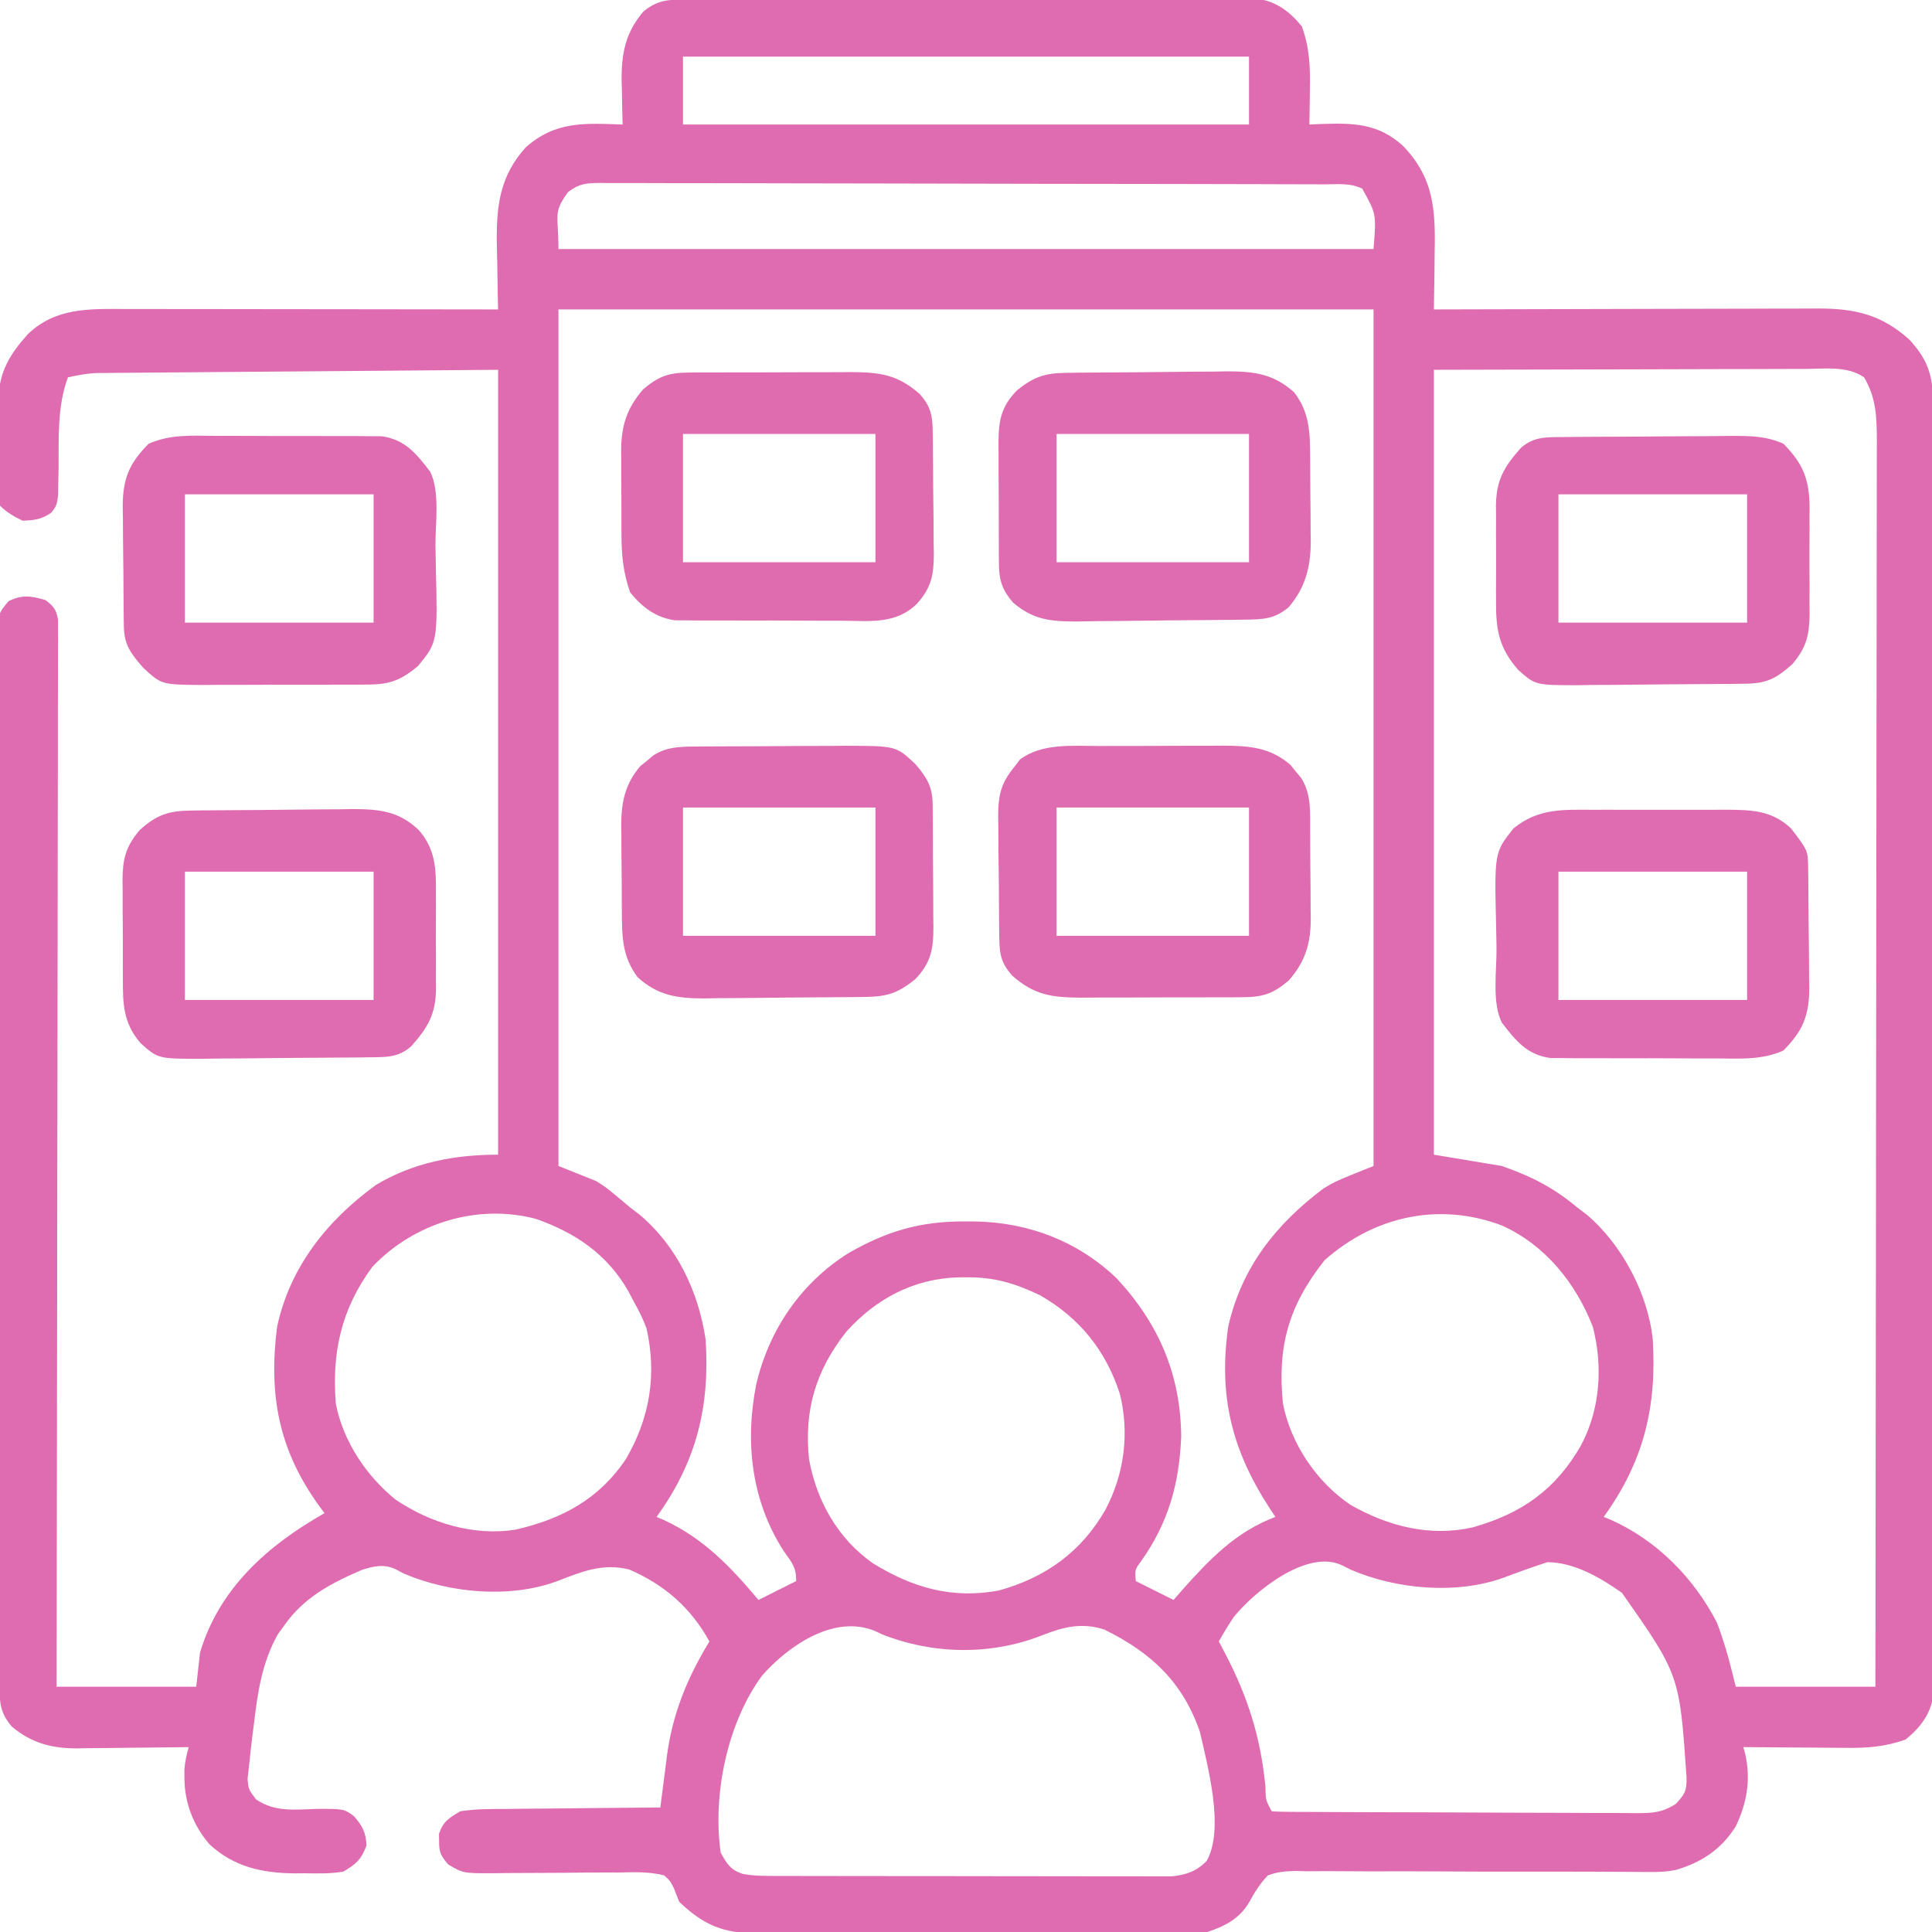 <?xml version="1.0" encoding="UTF-8"?> <svg xmlns="http://www.w3.org/2000/svg" version="1.1" width="512" height="512"><path d="M0 0 C0.652 -0.003 1.305 -0.006 1.977 -0.009 C4.167 -0.018 6.357 -0.019 8.547 -0.021 C10.116 -0.025 11.685 -0.03 13.253 -0.036 C17.518 -0.049 21.782 -0.055 26.047 -0.06 C28.71 -0.063 31.374 -0.067 34.038 -0.071 C42.37 -0.085 50.702 -0.095 59.034 -0.098 C68.656 -0.103 78.277 -0.12 87.899 -0.149 C95.334 -0.171 102.77 -0.181 110.205 -0.182 C114.647 -0.184 119.089 -0.189 123.53 -0.207 C127.708 -0.224 131.886 -0.226 136.064 -0.217 C137.597 -0.216 139.13 -0.221 140.663 -0.231 C142.757 -0.243 144.85 -0.237 146.943 -0.227 C148.115 -0.229 149.286 -0.23 150.493 -0.231 C155.661 0.387 159.373 3.136 162.599 7.14 C164.694 12.864 164.843 18.025 164.724 24.078 C164.715 24.953 164.706 25.827 164.696 26.728 C164.673 28.866 164.637 31.003 164.599 33.14 C165.589 33.094 166.579 33.048 167.599 33 C176.309 32.709 182.856 32.792 189.524 38.906 C197.941 47.758 198.01 56.403 197.786 68.14 C197.771 69.501 197.757 70.862 197.745 72.222 C197.71 75.529 197.661 78.834 197.599 82.14 C198.158 82.139 198.718 82.137 199.294 82.135 C212.933 82.091 226.572 82.058 240.211 82.037 C246.807 82.026 253.402 82.012 259.998 81.99 C266.365 81.968 272.732 81.956 279.1 81.951 C281.527 81.947 283.954 81.94 286.381 81.929 C289.785 81.914 293.189 81.912 296.593 81.913 C297.593 81.906 298.592 81.899 299.623 81.892 C309.321 81.92 316.262 83.554 323.599 90.14 C328.229 95.136 329.848 99.456 329.853 106.239 C329.859 107.472 329.865 108.705 329.871 109.975 C329.867 111.341 329.863 112.706 329.859 114.071 C329.862 115.524 329.866 116.977 329.871 118.429 C329.881 122.422 329.879 126.414 329.875 130.407 C329.872 134.712 329.881 139.017 329.889 143.323 C329.902 151.757 329.903 160.192 329.901 168.627 C329.899 175.48 329.901 182.334 329.905 189.188 C329.906 190.163 329.906 191.138 329.907 192.142 C329.908 194.122 329.909 196.103 329.911 198.083 C329.922 216.659 329.919 235.235 329.913 253.811 C329.908 270.814 329.919 287.818 329.938 304.821 C329.958 322.272 329.966 339.723 329.962 357.174 C329.96 366.974 329.963 376.775 329.977 386.576 C329.989 394.918 329.99 403.26 329.978 411.602 C329.972 415.86 329.971 420.118 329.983 424.376 C329.994 428.271 329.991 432.167 329.977 436.063 C329.974 437.474 329.977 438.885 329.985 440.296 C329.995 442.211 329.985 444.127 329.973 446.042 C329.973 447.107 329.974 448.171 329.974 449.268 C329.318 454.289 326.486 458.009 322.599 461.14 C317.266 463.031 312.609 463.412 307.04 463.336 C306.251 463.333 305.462 463.33 304.649 463.327 C302.153 463.316 299.657 463.291 297.161 463.265 C295.459 463.255 293.756 463.246 292.054 463.238 C287.902 463.216 283.75 463.182 279.599 463.14 C279.759 463.724 279.918 464.308 280.083 464.91 C281.649 471.683 280.553 477.942 277.599 484.14 C273.761 490.215 268.613 493.672 261.757 495.68 C259.477 496.166 257.464 496.254 255.134 496.238 C253.801 496.233 253.801 496.233 252.441 496.228 C251.473 496.22 250.506 496.212 249.509 496.203 C247.386 496.193 245.262 496.184 243.138 496.175 C242.013 496.169 240.888 496.163 239.728 496.156 C233.772 496.129 227.816 496.139 221.86 496.144 C214.28 496.151 206.7 496.145 199.12 496.089 C192.994 496.045 186.869 496.044 180.743 496.073 C178.409 496.076 176.075 496.063 173.742 496.034 C170.475 495.996 167.213 496.013 163.947 496.043 C162.502 496.006 162.502 496.006 161.028 495.968 C158.272 496.028 156.182 496.172 153.599 497.14 C151.574 499.283 150.205 501.386 148.798 503.972 C146.277 508.53 142.361 510.512 137.599 512.14 C135.001 512.395 135.001 512.395 132.178 512.401 C131.103 512.408 130.028 512.415 128.92 512.423 C127.751 512.42 126.581 512.418 125.376 512.415 C124.137 512.42 122.897 512.425 121.62 512.431 C118.227 512.442 114.835 512.445 111.442 512.442 C108.607 512.441 105.771 512.446 102.936 512.451 C96.245 512.462 89.554 512.462 82.864 512.456 C75.968 512.45 69.073 512.462 62.177 512.484 C56.25 512.501 50.323 512.507 44.396 512.504 C40.859 512.502 37.322 512.505 33.785 512.519 C29.84 512.534 25.896 512.524 21.95 512.513 C20.783 512.52 19.616 512.528 18.413 512.536 C9.433 512.477 4.196 510.451 -2.401 504.14 C-2.873 502.944 -3.344 501.748 -3.829 500.516 C-4.793 498.59 -4.793 498.59 -6.401 497.14 C-10.392 496.102 -14.327 496.283 -18.429 496.379 C-19.61 496.376 -20.791 496.373 -22.008 496.37 C-25.786 496.365 -29.561 496.406 -33.339 496.453 C-37.113 496.484 -40.885 496.506 -44.659 496.504 C-47.008 496.504 -49.356 496.524 -51.704 496.567 C-59.642 496.588 -59.642 496.588 -63.62 494.243 C-65.53 491.989 -66.083 491.059 -66.026 488.14 C-66.039 487.48 -66.052 486.82 -66.065 486.14 C-64.957 482.803 -63.435 481.946 -60.401 480.14 C-56.38 479.516 -52.383 479.535 -48.319 479.531 C-47.15 479.515 -45.981 479.498 -44.776 479.481 C-41.047 479.432 -37.318 479.411 -33.589 479.39 C-31.058 479.362 -28.528 479.332 -25.997 479.301 C-19.799 479.227 -13.6 479.175 -7.401 479.14 C-7.284 478.198 -7.284 478.198 -7.164 477.237 C-6.8 474.356 -6.425 471.477 -6.05 468.597 C-5.927 467.609 -5.803 466.621 -5.676 465.603 C-4.188 454.311 -0.316 444.88 5.599 435.14 C0.729 426.263 -6.314 420.093 -15.651 416.078 C-22.742 414.305 -28.253 416.665 -34.851 419.203 C-47.379 423.808 -63.308 422.326 -75.401 417.14 C-76.112 416.767 -76.822 416.393 -77.554 416.008 C-80.646 414.556 -83.266 415.175 -86.401 416.14 C-94.618 419.682 -101.776 423.385 -107.026 430.828 C-107.596 431.616 -108.166 432.403 -108.753 433.215 C-112.933 440.634 -114.097 448.466 -115.089 456.828 C-115.283 458.337 -115.283 458.337 -115.481 459.877 C-115.824 462.629 -116.121 465.381 -116.401 468.14 C-116.532 469.261 -116.662 470.381 -116.796 471.535 C-116.555 474.331 -116.555 474.331 -114.558 476.988 C-109.411 480.497 -104.11 479.664 -98.061 479.502 C-91.261 479.526 -91.261 479.526 -88.636 481.402 C-86.327 484.036 -85.417 485.749 -85.276 489.265 C-86.742 493.01 -87.942 494.059 -91.401 496.14 C-94.83 496.704 -98.185 496.653 -101.651 496.578 C-102.555 496.585 -103.459 496.592 -104.39 496.599 C-112.982 496.519 -120.476 494.861 -126.897 488.887 C-131.215 483.874 -133.552 477.74 -133.526 471.14 C-133.53 470.15 -133.53 470.15 -133.534 469.14 C-133.395 467.038 -132.935 465.174 -132.401 463.14 C-133.45 463.156 -134.499 463.172 -135.579 463.188 C-139.5 463.243 -143.421 463.277 -147.343 463.305 C-149.034 463.32 -150.726 463.341 -152.417 463.367 C-154.86 463.403 -157.302 463.42 -159.745 463.433 C-160.864 463.457 -160.864 463.457 -162.006 463.48 C-168.695 463.482 -174.126 462.077 -179.339 457.64 C-182.212 454.158 -182.527 451.621 -182.538 447.253 C-182.543 446.24 -182.549 445.226 -182.554 444.182 C-182.554 443.065 -182.555 441.948 -182.555 440.797 C-182.56 439.613 -182.564 438.429 -182.569 437.209 C-182.58 433.917 -182.586 430.625 -182.591 427.333 C-182.597 423.785 -182.608 420.237 -182.619 416.689 C-182.644 408.119 -182.658 399.549 -182.671 390.98 C-182.675 388.56 -182.679 386.141 -182.683 383.721 C-182.708 368.703 -182.73 353.685 -182.743 338.667 C-182.745 335.189 -182.748 331.711 -182.751 328.232 C-182.752 327.368 -182.753 326.503 -182.754 325.613 C-182.766 311.596 -182.8 297.58 -182.841 283.563 C-182.884 269.18 -182.907 254.797 -182.912 240.414 C-182.916 232.336 -182.928 224.257 -182.961 216.178 C-182.988 209.301 -183 202.424 -182.988 195.547 C-182.983 192.036 -182.986 188.526 -183.011 185.016 C-183.037 181.214 -183.025 177.413 -183.009 173.611 C-183.03 171.939 -183.03 171.939 -183.051 170.233 C-182.974 162.815 -182.974 162.815 -180.09 159.42 C-176.42 157.673 -174.273 158.065 -170.401 159.14 C-168.211 160.772 -167.489 161.623 -167.029 164.34 C-167.03 165.205 -167.031 166.07 -167.032 166.961 C-167.026 167.959 -167.02 168.958 -167.014 169.987 C-167.023 171.087 -167.032 172.187 -167.041 173.321 C-167.038 174.487 -167.035 175.654 -167.033 176.855 C-167.029 180.098 -167.038 183.341 -167.053 186.583 C-167.066 190.078 -167.062 193.573 -167.059 197.068 C-167.058 203.125 -167.067 209.182 -167.084 215.238 C-167.109 223.996 -167.116 232.753 -167.12 241.51 C-167.127 255.717 -167.147 269.925 -167.175 284.132 C-167.203 297.935 -167.224 311.737 -167.237 325.54 C-167.238 326.816 -167.238 326.816 -167.239 328.117 C-167.243 332.384 -167.247 336.651 -167.25 340.917 C-167.281 376.325 -167.335 411.733 -167.401 447.14 C-155.191 447.14 -142.981 447.14 -130.401 447.14 C-130.071 444.17 -129.741 441.2 -129.401 438.14 C-124.342 421.005 -111.326 409.606 -96.401 401.14 C-96.86 400.523 -97.319 399.906 -97.792 399.269 C-108.545 384.428 -111.272 369.837 -108.972 351.765 C-105.543 335.848 -95.691 323.551 -82.765 314.156 C-72.816 308.194 -61.889 306.14 -50.401 306.14 C-50.401 237.5 -50.401 168.86 -50.401 98.14 C-77.224 98.357 -77.224 98.357 -104.589 98.578 C-110.234 98.621 -115.879 98.664 -121.695 98.709 C-126.758 98.752 -126.758 98.752 -131.82 98.796 C-134.074 98.816 -136.328 98.833 -138.582 98.849 C-141.998 98.873 -145.413 98.903 -148.828 98.935 C-150.333 98.944 -150.333 98.944 -151.868 98.953 C-152.79 98.962 -153.712 98.972 -154.662 98.982 C-155.861 98.992 -155.861 98.992 -157.084 99.002 C-159.595 99.152 -161.948 99.595 -164.401 100.14 C-167.312 108.042 -166.788 116.3 -166.88 124.621 C-166.906 125.798 -166.933 126.975 -166.96 128.187 C-166.973 129.258 -166.987 130.329 -167.001 131.432 C-167.401 134.14 -167.401 134.14 -168.749 135.958 C-171.284 137.772 -173.31 138.017 -176.401 138.14 C-178.729 137.003 -180.57 135.972 -182.401 134.14 C-182.527 131.69 -182.59 129.269 -182.604 126.816 C-182.61 126.077 -182.616 125.338 -182.622 124.577 C-182.631 123.007 -182.638 121.438 -182.642 119.868 C-182.651 117.48 -182.682 115.093 -182.714 112.705 C-182.72 111.18 -182.726 109.654 -182.729 108.129 C-182.748 107.064 -182.748 107.064 -182.767 105.978 C-182.735 98.767 -179.729 93.958 -175.073 88.75 C-167.778 81.728 -159.139 81.993 -149.623 82.027 C-148.012 82.027 -148.012 82.027 -146.369 82.026 C-142.83 82.027 -139.292 82.035 -135.753 82.043 C-133.295 82.045 -130.838 82.046 -128.38 82.047 C-121.919 82.051 -115.458 82.061 -108.998 82.072 C-102.402 82.082 -95.806 82.087 -89.21 82.092 C-76.274 82.102 -63.338 82.119 -50.401 82.14 C-50.422 81.314 -50.443 80.488 -50.465 79.637 C-50.534 76.525 -50.583 73.413 -50.621 70.3 C-50.651 68.309 -50.702 66.318 -50.753 64.328 C-50.852 54.518 -49.844 46.651 -43.089 39.203 C-35.182 32.175 -27.42 32.792 -17.401 33.14 C-17.436 31.862 -17.471 30.583 -17.507 29.265 C-17.535 27.557 -17.562 25.849 -17.589 24.14 C-17.614 23.301 -17.639 22.462 -17.665 21.597 C-17.748 14.418 -16.695 8.836 -11.901 3.203 C-7.971 -0.04 -4.941 0.013 0 0 Z M-1.401 15.14 C-1.401 21.08 -1.401 27.02 -1.401 33.14 C48.099 33.14 97.599 33.14 148.599 33.14 C148.599 27.2 148.599 21.26 148.599 15.14 C99.099 15.14 49.599 15.14 -1.401 15.14 Z M-31.857 51.046 C-35.916 56.551 -34.401 56.902 -34.401 66.14 C36.879 66.14 108.159 66.14 181.599 66.14 C182.35 56.832 182.35 56.832 178.599 50.14 C175.437 48.559 172.037 48.992 168.565 48.993 C167.724 48.99 166.884 48.986 166.019 48.982 C163.187 48.971 160.356 48.967 157.525 48.963 C155.502 48.957 153.478 48.951 151.455 48.944 C145.947 48.926 140.438 48.916 134.93 48.907 C131.492 48.902 128.054 48.896 124.615 48.89 C113.866 48.871 103.117 48.857 92.368 48.848 C79.943 48.838 67.519 48.812 55.094 48.772 C45.501 48.742 35.908 48.727 26.314 48.723 C20.58 48.721 14.845 48.712 9.111 48.687 C3.718 48.664 -1.674 48.659 -7.067 48.67 C-9.049 48.67 -11.03 48.664 -13.012 48.65 C-15.713 48.633 -18.412 48.639 -21.113 48.653 C-21.902 48.642 -22.69 48.631 -23.503 48.619 C-27.056 48.662 -29.008 48.835 -31.857 51.046 Z M-34.401 82.14 C-34.401 157.05 -34.401 231.96 -34.401 309.14 C-31.101 310.46 -27.801 311.78 -24.401 313.14 C-21.632 314.922 -21.632 314.922 -19.589 316.64 C-18.902 317.208 -18.215 317.775 -17.507 318.359 C-16.812 318.947 -16.117 319.535 -15.401 320.14 C-14.583 320.762 -13.764 321.383 -12.921 322.023 C-3.003 330.358 2.712 342.445 4.599 355.14 C5.753 372.935 2.19 387.475 -8.401 402.14 C-7.795 402.397 -7.19 402.653 -6.565 402.918 C3.93 407.714 11.281 415.392 18.599 424.14 C21.899 422.49 25.199 420.84 28.599 419.14 C28.599 415.388 27.494 414.302 25.349 411.265 C16.757 398.013 14.949 382.402 17.999 367.067 C21.369 352.545 29.895 340.061 42.599 332.14 C52.83 326.304 61.733 323.749 73.474 323.828 C74.353 323.834 75.232 323.839 76.138 323.845 C90.207 324.108 103.221 329.068 113.505 338.887 C124.662 350.897 130.491 364.396 130.63 380.84 C130.114 393.388 127.257 403.608 119.989 413.898 C118.335 416.126 118.335 416.126 118.599 419.14 C121.899 420.79 125.199 422.44 128.599 424.14 C129.724 422.855 129.724 422.855 130.872 421.543 C138.112 413.403 145.16 406.025 155.599 402.14 C155.14 401.451 154.681 400.761 154.208 400.051 C144.066 384.519 140.442 370.152 143.099 351.66 C146.653 336.05 155.66 324.635 168.314 315.113 C171.599 313.14 171.599 313.14 181.599 309.14 C181.599 234.23 181.599 159.32 181.599 82.14 C110.319 82.14 39.039 82.14 -34.401 82.14 Z M197.599 98.14 C197.599 166.78 197.599 235.42 197.599 306.14 C203.539 307.13 209.479 308.12 215.599 309.14 C223.37 311.853 229.339 314.877 235.599 320.14 C236.415 320.757 237.231 321.373 238.071 322.008 C247.377 329.861 254.364 342.98 255.599 355.14 C256.696 372.965 253.227 387.424 242.599 402.14 C243.181 402.374 243.764 402.607 244.364 402.847 C256.655 408.316 266.438 418.234 272.599 430.14 C274.231 434.414 275.507 438.7 276.599 443.14 C276.929 444.46 277.259 445.78 277.599 447.14 C289.809 447.14 302.019 447.14 314.599 447.14 C314.666 403.946 314.72 360.751 314.752 317.556 C314.756 312.458 314.759 307.36 314.763 302.261 C314.764 301.246 314.765 300.231 314.766 299.186 C314.779 282.746 314.803 266.306 314.83 249.867 C314.858 233.001 314.875 216.136 314.881 199.27 C314.885 188.861 314.898 178.452 314.922 168.043 C314.938 160.908 314.943 153.773 314.939 146.637 C314.937 142.519 314.94 138.401 314.956 134.283 C314.971 130.512 314.972 126.741 314.961 122.97 C314.959 120.961 314.972 118.952 314.986 116.943 C314.954 110.612 314.845 105.665 311.599 100.14 C307.207 97.057 301.19 97.876 296.025 97.913 C294.944 97.913 293.863 97.913 292.749 97.913 C289.255 97.914 285.761 97.929 282.267 97.945 C280.107 97.948 277.948 97.95 275.789 97.951 C267.788 97.962 259.787 97.99 251.786 98.015 C233.904 98.057 216.022 98.098 197.599 98.14 Z M-83.733 335.875 C-91.94 347.022 -94.51 358.53 -93.401 372.14 C-91.49 382.049 -85.353 391.272 -77.526 397.578 C-68.351 403.772 -56.816 407.259 -45.776 405.515 C-33.468 402.69 -23.616 397.432 -16.464 386.703 C-10.207 375.886 -8.297 364.547 -11.058 352.207 C-11.989 349.697 -13.086 347.471 -14.401 345.14 C-14.887 344.216 -15.373 343.292 -15.874 342.34 C-21.507 332.499 -29.816 326.889 -40.401 323.14 C-55.982 319.076 -72.722 324.262 -83.733 335.875 Z M168.599 334.14 C159.077 346.191 156.059 356.975 157.599 372.14 C159.687 382.754 166.511 392.877 175.481 398.933 C185.469 404.627 196.59 407.488 207.942 404.894 C220.851 401.231 229.872 394.939 236.599 383.14 C241.693 373.539 242.442 362.123 239.681 351.664 C235.168 340.125 227.105 330.109 215.653 324.918 C199.01 318.621 181.798 322.406 168.599 334.14 Z M41.853 353.086 C33.781 363.352 30.665 373.784 32.001 386.836 C34.008 397.935 39.669 407.953 48.974 414.453 C59.496 420.917 69.887 423.933 82.286 421.644 C94.7 418.211 104.221 411.37 110.599 400.14 C115.57 390.656 116.949 379.982 114.38 369.539 C110.622 358.004 103.782 349.493 93.286 343.43 C86.725 340.282 81.173 338.578 73.849 338.64 C73.064 338.646 72.279 338.652 71.47 338.658 C59.698 339.016 49.691 344.353 41.853 353.086 Z M144.567 428.66 C143.151 430.782 141.825 432.905 140.599 435.14 C141.141 436.168 141.684 437.195 142.243 438.254 C148.341 449.976 151.639 460.403 152.954 473.568 C153.011 477.157 153.011 477.157 154.599 480.14 C155.94 480.244 157.288 480.28 158.634 480.288 C159.503 480.295 160.372 480.302 161.268 480.309 C162.229 480.312 163.19 480.315 164.18 480.317 C165.186 480.324 166.193 480.331 167.23 480.337 C170.577 480.357 173.924 480.369 177.271 480.379 C178.981 480.385 178.981 480.385 180.726 480.391 C186.762 480.412 192.797 480.426 198.833 480.436 C205.076 480.447 211.318 480.481 217.56 480.521 C222.352 480.547 227.144 480.555 231.936 480.559 C234.238 480.564 236.539 480.575 238.84 480.594 C242.06 480.618 245.28 480.617 248.5 480.61 C249.453 480.623 250.406 480.636 251.388 480.649 C255.658 480.616 257.969 480.531 261.667 478.236 C264.128 475.566 264.61 474.821 264.548 471.156 C262.707 444.035 262.707 444.035 247.431 422.254 C241.744 418.258 234.753 414.14 227.661 414.14 C223.799 415.401 219.981 416.757 216.185 418.203 C203.603 422.764 187.738 421.346 175.599 416.14 C174.872 415.774 174.145 415.408 173.396 415.031 C164.101 410.424 149.972 421.956 144.567 428.66 Z M19.599 444.14 C10.379 456.594 6.376 475.771 8.599 491.14 C10.262 494.111 11.183 495.673 14.441 496.749 C16.796 497.176 18.98 497.269 21.374 497.274 C22.81 497.281 22.81 497.281 24.275 497.287 C25.841 497.286 25.841 497.286 27.438 497.286 C28.543 497.289 29.647 497.292 30.785 497.296 C34.44 497.305 38.096 497.307 41.751 497.308 C44.289 497.312 46.827 497.315 49.366 497.318 C54.688 497.324 60.01 497.326 65.332 497.326 C71.479 497.325 77.626 497.336 83.774 497.351 C89.693 497.366 95.612 497.37 101.531 497.369 C104.048 497.37 106.564 497.375 109.08 497.382 C112.597 497.392 116.113 497.389 119.63 497.383 C120.671 497.389 121.713 497.395 122.786 497.4 C124.227 497.394 124.227 497.394 125.696 497.388 C126.527 497.388 127.358 497.389 128.214 497.389 C131.961 496.998 134.755 496.012 137.388 493.293 C142.155 484.82 137.66 468.236 135.599 459.14 C131.007 445.811 122.614 438.066 110.231 431.976 C104.172 430.053 99.362 431.307 93.599 433.578 C80.138 438.851 64.91 438.608 51.403 433.273 C50.828 433.003 50.254 432.732 49.661 432.453 C38.883 427.834 26.734 436.08 19.599 444.14 Z " fill="#DF6CB0" transform="translate(182.401,-0.14)"></path><path d="M0 0 C1.758 -0.006 1.758 -0.006 3.552 -0.013 C6.023 -0.019 8.494 -0.019 10.965 -0.015 C14.737 -0.012 18.509 -0.035 22.281 -0.061 C24.687 -0.063 27.094 -0.064 29.5 -0.062 C30.623 -0.072 31.746 -0.081 32.903 -0.09 C39.812 -0.05 45.272 0.315 50.711 4.984 C51.411 5.853 51.411 5.853 52.125 6.738 C52.607 7.314 53.089 7.891 53.586 8.484 C56.356 12.807 55.926 17.789 55.953 22.758 C55.959 23.579 55.965 24.4 55.97 25.246 C55.98 26.982 55.986 28.718 55.99 30.453 C56 33.094 56.031 35.733 56.062 38.373 C56.069 40.064 56.074 41.755 56.078 43.445 C56.09 44.228 56.103 45.01 56.116 45.817 C56.089 52.387 54.718 57.03 50.312 62.113 C46.197 65.627 43.483 66.551 38.067 66.575 C36.925 66.585 35.784 66.595 34.608 66.604 C32.764 66.603 32.764 66.603 30.883 66.602 C29.615 66.606 28.348 66.61 27.042 66.615 C24.36 66.62 21.679 66.622 18.998 66.616 C15.572 66.611 12.148 66.628 8.722 66.651 C5.442 66.669 2.163 66.665 -1.117 66.664 C-2.955 66.678 -2.955 66.678 -4.83 66.692 C-12.487 66.65 -17.186 66.025 -23.062 60.801 C-25.906 57.551 -26.373 55.188 -26.427 51.016 C-26.446 49.724 -26.446 49.724 -26.466 48.406 C-26.473 47.478 -26.481 46.55 -26.488 45.594 C-26.5 44.157 -26.5 44.157 -26.513 42.69 C-26.527 40.662 -26.537 38.634 -26.545 36.605 C-26.562 33.51 -26.606 30.417 -26.65 27.322 C-26.661 25.35 -26.669 23.378 -26.676 21.406 C-26.693 20.484 -26.711 19.562 -26.729 18.612 C-26.709 12.829 -25.963 9.776 -22.25 5.301 C-21.817 4.723 -21.384 4.146 -20.938 3.551 C-15.036 -0.821 -6.949 -0.006 0 0 Z M-11.25 16.301 C-11.25 27.521 -11.25 38.741 -11.25 50.301 C5.58 50.301 22.41 50.301 39.75 50.301 C39.75 39.081 39.75 27.861 39.75 16.301 C22.92 16.301 6.09 16.301 -11.25 16.301 Z " fill="#DF6CB0" transform="translate(291.25,197.699)"></path><path d="M0 0 C1.055 -0.01 2.11 -0.019 3.197 -0.029 C4.332 -0.033 5.468 -0.038 6.638 -0.042 C7.812 -0.048 8.986 -0.053 10.195 -0.059 C12.68 -0.069 15.165 -0.075 17.649 -0.079 C21.437 -0.089 25.225 -0.12 29.013 -0.151 C31.429 -0.158 33.846 -0.163 36.263 -0.167 C37.39 -0.179 38.517 -0.192 39.679 -0.204 C53.158 -0.167 53.158 -0.167 58.268 4.613 C61.379 8.231 62.835 10.655 62.877 15.348 C62.887 16.213 62.896 17.077 62.906 17.968 C62.91 18.904 62.915 19.841 62.919 20.806 C62.925 21.768 62.93 22.73 62.936 23.721 C62.946 25.759 62.952 27.798 62.956 29.836 C62.966 32.951 62.997 36.064 63.028 39.179 C63.035 41.159 63.04 43.138 63.044 45.118 C63.056 46.049 63.069 46.979 63.081 47.937 C63.061 53.77 62.413 57.379 58.216 61.708 C53.724 65.31 50.85 66.281 45.178 66.354 C44.043 66.37 42.908 66.386 41.738 66.403 C36.542 66.447 31.345 66.489 26.149 66.511 C23.41 66.525 20.673 66.552 17.935 66.593 C13.983 66.652 10.031 66.67 6.079 66.685 C4.861 66.707 3.643 66.73 2.388 66.753 C-4.744 66.736 -9.861 66.054 -15.284 61.161 C-19.413 55.701 -19.451 50.351 -19.487 43.704 C-19.496 42.472 -19.496 42.472 -19.505 41.216 C-19.514 39.48 -19.521 37.744 -19.524 36.009 C-19.534 33.368 -19.565 30.729 -19.597 28.089 C-19.603 26.398 -19.608 24.707 -19.612 23.017 C-19.625 22.234 -19.637 21.452 -19.65 20.645 C-19.626 14.698 -18.595 9.853 -14.601 5.2 C-14.022 4.734 -13.443 4.267 -12.847 3.786 C-11.982 3.063 -11.982 3.063 -11.101 2.325 C-7.601 0.082 -4.077 0.03 0 0 Z M-3.284 16.161 C-3.284 27.381 -3.284 38.601 -3.284 50.161 C13.546 50.161 30.376 50.161 47.716 50.161 C47.716 38.941 47.716 27.721 47.716 16.161 C30.886 16.161 14.056 16.161 -3.284 16.161 Z " fill="#DF6BB0" transform="translate(184.284,197.839)"></path><path d="M0 0 C1.202 -0.013 2.403 -0.026 3.641 -0.039 C4.941 -0.046 6.241 -0.054 7.581 -0.061 C8.244 -0.065 8.906 -0.069 9.589 -0.074 C13.097 -0.094 16.606 -0.109 20.114 -0.118 C23.729 -0.129 27.343 -0.164 30.957 -0.203 C33.745 -0.23 36.532 -0.238 39.319 -0.241 C41.297 -0.249 43.274 -0.275 45.252 -0.302 C50.279 -0.29 54.133 -0.272 58.769 1.766 C63.967 7.018 65.602 11.134 65.711 18.372 C65.703 19.258 65.695 20.143 65.686 21.056 C65.692 22.451 65.692 22.451 65.698 23.875 C65.701 25.832 65.693 27.79 65.677 29.747 C65.655 32.734 65.676 35.719 65.702 38.706 C65.699 40.615 65.694 42.523 65.686 44.431 C65.694 45.319 65.702 46.206 65.711 47.121 C65.628 52.631 64.826 55.809 61.155 60.177 C56.724 64.08 54.387 65.297 48.531 65.37 C46.763 65.394 46.763 65.394 44.96 65.419 C39.558 65.463 34.156 65.505 28.754 65.527 C25.905 65.54 23.057 65.568 20.208 65.609 C16.103 65.668 11.999 65.686 7.893 65.7 C6.623 65.723 5.353 65.746 4.045 65.769 C-6.967 65.743 -6.967 65.743 -11.506 61.699 C-16.571 55.942 -17.447 51.09 -17.376 43.517 C-17.38 42.609 -17.384 41.701 -17.388 40.765 C-17.391 38.855 -17.383 36.944 -17.366 35.034 C-17.345 32.119 -17.366 29.207 -17.392 26.292 C-17.389 24.43 -17.384 22.567 -17.376 20.704 C-17.384 19.839 -17.392 18.973 -17.401 18.081 C-17.298 11.388 -15.257 7.881 -10.782 2.865 C-7.408 -0.074 -4.296 0.04 0 0 Z M-0.845 15.177 C-0.845 26.397 -0.845 37.617 -0.845 49.177 C15.655 49.177 32.155 49.177 49.155 49.177 C49.155 37.957 49.155 26.737 49.155 15.177 C32.655 15.177 16.155 15.177 -0.845 15.177 Z " fill="#DF6BB0" transform="translate(413.845,115.823)"></path><path d="M0 0 C1.347 -0 2.694 -0.002 4.041 -0.004 C6.856 -0.006 9.671 0.007 12.486 0.03 C16.086 0.058 19.686 0.055 23.286 0.042 C26.065 0.035 28.843 0.043 31.622 0.056 C33.593 0.062 35.563 0.058 37.533 0.054 C38.735 0.066 39.936 0.079 41.174 0.092 C42.229 0.097 43.283 0.103 44.369 0.108 C50.592 0.947 53.643 4.792 57.246 9.496 C59.886 14.777 58.603 23.219 58.651 29.097 C58.673 31.059 58.707 33.021 58.754 34.983 C59.22 54.624 59.22 54.624 54.031 60.988 C49.868 64.504 46.739 65.872 41.266 65.9 C40.084 65.913 38.903 65.926 37.686 65.939 C36.418 65.936 35.15 65.933 33.844 65.93 C32.533 65.935 31.223 65.94 29.873 65.946 C27.103 65.954 24.333 65.952 21.564 65.942 C18.025 65.931 14.487 65.951 10.949 65.98 C7.56 66.003 4.171 65.996 0.781 65.992 C-1.117 66.009 -1.117 66.009 -3.054 66.026 C-13.965 65.94 -13.965 65.94 -18.754 61.496 C-22.05 57.754 -23.865 55.408 -23.931 50.433 C-23.95 49.176 -23.95 49.176 -23.97 47.893 C-23.977 46.985 -23.985 46.076 -23.992 45.141 C-24 44.206 -24.008 43.271 -24.017 42.307 C-24.03 40.324 -24.041 38.341 -24.049 36.358 C-24.066 33.338 -24.11 30.319 -24.154 27.299 C-24.164 25.371 -24.173 23.443 -24.18 21.516 C-24.197 20.617 -24.215 19.719 -24.233 18.794 C-24.208 11.478 -22.629 7.39 -17.364 2.09 C-11.687 -0.416 -6.136 -0.054 0 0 Z M-7.754 15.496 C-7.754 26.716 -7.754 37.936 -7.754 49.496 C8.746 49.496 25.246 49.496 42.246 49.496 C42.246 38.276 42.246 27.056 42.246 15.496 C25.746 15.496 9.246 15.496 -7.754 15.496 Z " fill="#DF6BB0" transform="translate(56.754,115.504)"></path><path d="M0 0 C1.265 -0.003 2.529 -0.006 3.832 -0.009 C6.502 -0.011 9.171 -0.007 11.841 0.007 C15.25 0.024 18.659 0.015 22.069 -0.003 C25.338 -0.017 28.606 -0.007 31.875 0 C33.094 -0.006 34.313 -0.012 35.569 -0.018 C42.241 0.037 47.462 0.154 52.582 4.934 C57.052 10.779 57.052 10.779 57.115 15.462 C57.134 16.719 57.134 16.719 57.153 18.002 C57.161 18.91 57.168 19.818 57.176 20.754 C57.184 21.689 57.192 22.624 57.2 23.587 C57.214 25.57 57.225 27.553 57.233 29.536 C57.25 32.557 57.294 35.576 57.338 38.596 C57.348 40.523 57.357 42.451 57.363 44.379 C57.39 45.726 57.39 45.726 57.416 47.101 C57.391 54.417 55.812 58.504 50.547 63.805 C44.87 66.311 39.319 65.948 33.184 65.895 C31.837 65.895 30.489 65.896 29.142 65.899 C26.327 65.9 23.513 65.888 20.698 65.865 C17.097 65.837 13.498 65.839 9.898 65.852 C7.119 65.859 4.34 65.851 1.561 65.839 C-0.409 65.832 -2.379 65.836 -4.35 65.841 C-5.551 65.828 -6.753 65.816 -7.99 65.802 C-9.045 65.797 -10.099 65.792 -11.186 65.786 C-17.409 64.948 -20.46 61.102 -24.062 56.398 C-26.703 51.118 -25.419 42.676 -25.468 36.798 C-25.489 34.836 -25.523 32.874 -25.57 30.912 C-26.036 11.3 -26.036 11.3 -20.946 4.906 C-14.353 -0.373 -8.125 -0.04 0 0 Z M-9.062 16.398 C-9.062 27.618 -9.062 38.838 -9.062 50.398 C7.438 50.398 23.938 50.398 40.938 50.398 C40.938 39.178 40.938 27.958 40.938 16.398 C24.438 16.398 7.938 16.398 -9.062 16.398 Z " fill="#DF6BB0" transform="translate(422.062,214.602)"></path><path d="M0 0 C1.703 -0.024 1.703 -0.024 3.44 -0.049 C8.636 -0.093 13.833 -0.135 19.029 -0.157 C21.768 -0.171 24.505 -0.198 27.243 -0.239 C31.195 -0.298 35.147 -0.316 39.099 -0.331 C40.317 -0.353 41.535 -0.376 42.79 -0.399 C49.88 -0.382 55.208 0.115 60.462 5.193 C64.839 10.212 65.054 15.425 64.993 21.853 C64.999 23.215 64.999 23.215 65.005 24.605 C65.008 26.515 65 28.425 64.984 30.336 C64.962 33.251 64.983 36.163 65.009 39.078 C65.006 40.94 65.001 42.803 64.993 44.666 C65.002 45.531 65.01 46.397 65.018 47.289 C64.915 53.982 62.874 57.489 58.4 62.505 C55.033 65.437 51.92 65.334 47.633 65.386 C46.435 65.402 45.236 65.418 44.001 65.434 C38.52 65.479 33.04 65.52 27.558 65.543 C24.668 65.556 21.778 65.584 18.887 65.625 C15.389 65.674 11.891 65.699 8.393 65.706 C6.421 65.716 4.45 65.75 2.479 65.785 C-8.676 65.759 -8.676 65.759 -13.271 61.648 C-17.917 56.311 -17.994 51.151 -17.971 44.412 C-17.977 43.48 -17.982 42.548 -17.987 41.588 C-17.994 39.625 -17.992 37.662 -17.984 35.698 C-17.975 32.702 -18.004 29.708 -18.036 26.712 C-18.038 24.8 -18.037 22.887 -18.034 20.974 C-18.045 20.083 -18.056 19.193 -18.068 18.275 C-18.006 12.747 -17.222 9.576 -13.538 5.193 C-9.062 1.154 -5.955 0.077 0 0 Z M-1.538 16.193 C-1.538 27.413 -1.538 38.633 -1.538 50.193 C14.962 50.193 31.462 50.193 48.462 50.193 C48.462 38.973 48.462 27.753 48.462 16.193 C31.962 16.193 15.462 16.193 -1.538 16.193 Z " fill="#DF6BB0" transform="translate(50.538,214.807)"></path><path d="M0 0 C1.703 -0.024 1.703 -0.024 3.44 -0.049 C8.636 -0.093 13.833 -0.135 19.029 -0.157 C21.768 -0.171 24.505 -0.198 27.243 -0.239 C31.195 -0.298 35.147 -0.316 39.099 -0.331 C40.317 -0.353 41.535 -0.376 42.79 -0.399 C49.922 -0.382 55.039 0.3 60.462 5.193 C64.553 10.603 64.629 15.798 64.665 22.396 C64.671 23.193 64.677 23.989 64.683 24.81 C64.692 26.494 64.699 28.179 64.702 29.863 C64.712 32.42 64.743 34.976 64.775 37.533 C64.781 39.175 64.786 40.817 64.79 42.458 C64.803 43.214 64.815 43.969 64.828 44.748 C64.8 51.451 63.41 56.904 58.962 62.13 C55.216 65.221 52.355 65.331 47.649 65.402 C46.454 65.421 45.258 65.44 44.027 65.46 C38.556 65.518 33.085 65.567 27.613 65.598 C24.729 65.616 21.846 65.65 18.963 65.7 C15.471 65.761 11.98 65.791 8.487 65.801 C6.522 65.814 4.557 65.856 2.592 65.898 C-4.276 65.883 -8.767 65.404 -14.085 60.874 C-16.865 57.657 -17.787 55.004 -17.812 50.779 C-17.822 49.915 -17.832 49.05 -17.841 48.159 C-17.84 47.233 -17.84 46.307 -17.839 45.353 C-17.843 44.394 -17.847 43.435 -17.852 42.447 C-17.857 40.42 -17.858 38.394 -17.854 36.367 C-17.85 33.27 -17.874 30.174 -17.899 27.078 C-17.901 25.107 -17.902 23.136 -17.901 21.166 C-17.91 20.241 -17.92 19.317 -17.929 18.365 C-17.887 12.561 -17.214 8.952 -13.038 4.646 C-8.546 1.044 -5.672 0.073 0 0 Z M-2.538 16.193 C-2.538 27.413 -2.538 38.633 -2.538 50.193 C14.292 50.193 31.122 50.193 48.462 50.193 C48.462 38.973 48.462 27.753 48.462 16.193 C31.632 16.193 14.802 16.193 -2.538 16.193 Z " fill="#DF6CB0" transform="translate(282.538,98.807)"></path><path d="M0 0 C1.712 -0.014 1.712 -0.014 3.459 -0.029 C5.303 -0.028 5.303 -0.028 7.184 -0.026 C8.452 -0.03 9.719 -0.035 11.025 -0.039 C13.707 -0.045 16.388 -0.046 19.069 -0.041 C22.495 -0.035 25.919 -0.052 29.345 -0.075 C32.624 -0.094 35.904 -0.09 39.184 -0.089 C40.409 -0.098 41.634 -0.107 42.897 -0.117 C50.553 -0.075 55.252 0.551 61.129 5.775 C63.973 9.025 64.44 11.387 64.494 15.559 C64.513 16.851 64.513 16.851 64.533 18.169 C64.54 19.097 64.548 20.025 64.555 20.982 C64.563 21.94 64.571 22.898 64.58 23.885 C64.593 25.914 64.604 27.942 64.612 29.97 C64.629 33.065 64.673 36.159 64.717 39.253 C64.727 41.225 64.736 43.197 64.743 45.169 C64.76 46.091 64.778 47.013 64.796 47.963 C64.777 53.564 64.207 56.937 60.317 61.275 C54.72 66.763 47.918 65.835 40.563 65.771 C39.216 65.771 37.869 65.772 36.522 65.775 C33.707 65.777 30.892 65.764 28.077 65.741 C24.477 65.713 20.877 65.716 17.277 65.728 C14.498 65.735 11.72 65.727 8.941 65.715 C6.97 65.708 5 65.713 3.03 65.717 C1.828 65.704 0.627 65.692 -0.611 65.679 C-1.666 65.673 -2.72 65.668 -3.806 65.662 C-8.825 64.986 -12.549 62.165 -15.683 58.275 C-17.549 52.977 -17.991 48.281 -17.984 42.743 C-17.988 41.949 -17.992 41.154 -17.997 40.335 C-18.003 38.664 -18.003 36.994 -17.999 35.323 C-17.996 32.782 -18.019 30.242 -18.044 27.7 C-18.047 26.069 -18.047 24.437 -18.046 22.806 C-18.056 22.055 -18.065 21.303 -18.074 20.529 C-18.018 14.077 -16.566 9.447 -12.246 4.462 C-8.13 0.949 -5.416 0.025 0 0 Z M-1.683 16.275 C-1.683 27.495 -1.683 38.715 -1.683 50.275 C15.147 50.275 31.977 50.275 49.317 50.275 C49.317 39.055 49.317 27.835 49.317 16.275 C32.487 16.275 15.657 16.275 -1.683 16.275 Z " fill="#E06CB0" transform="translate(182.683,98.725)"></path></svg> 